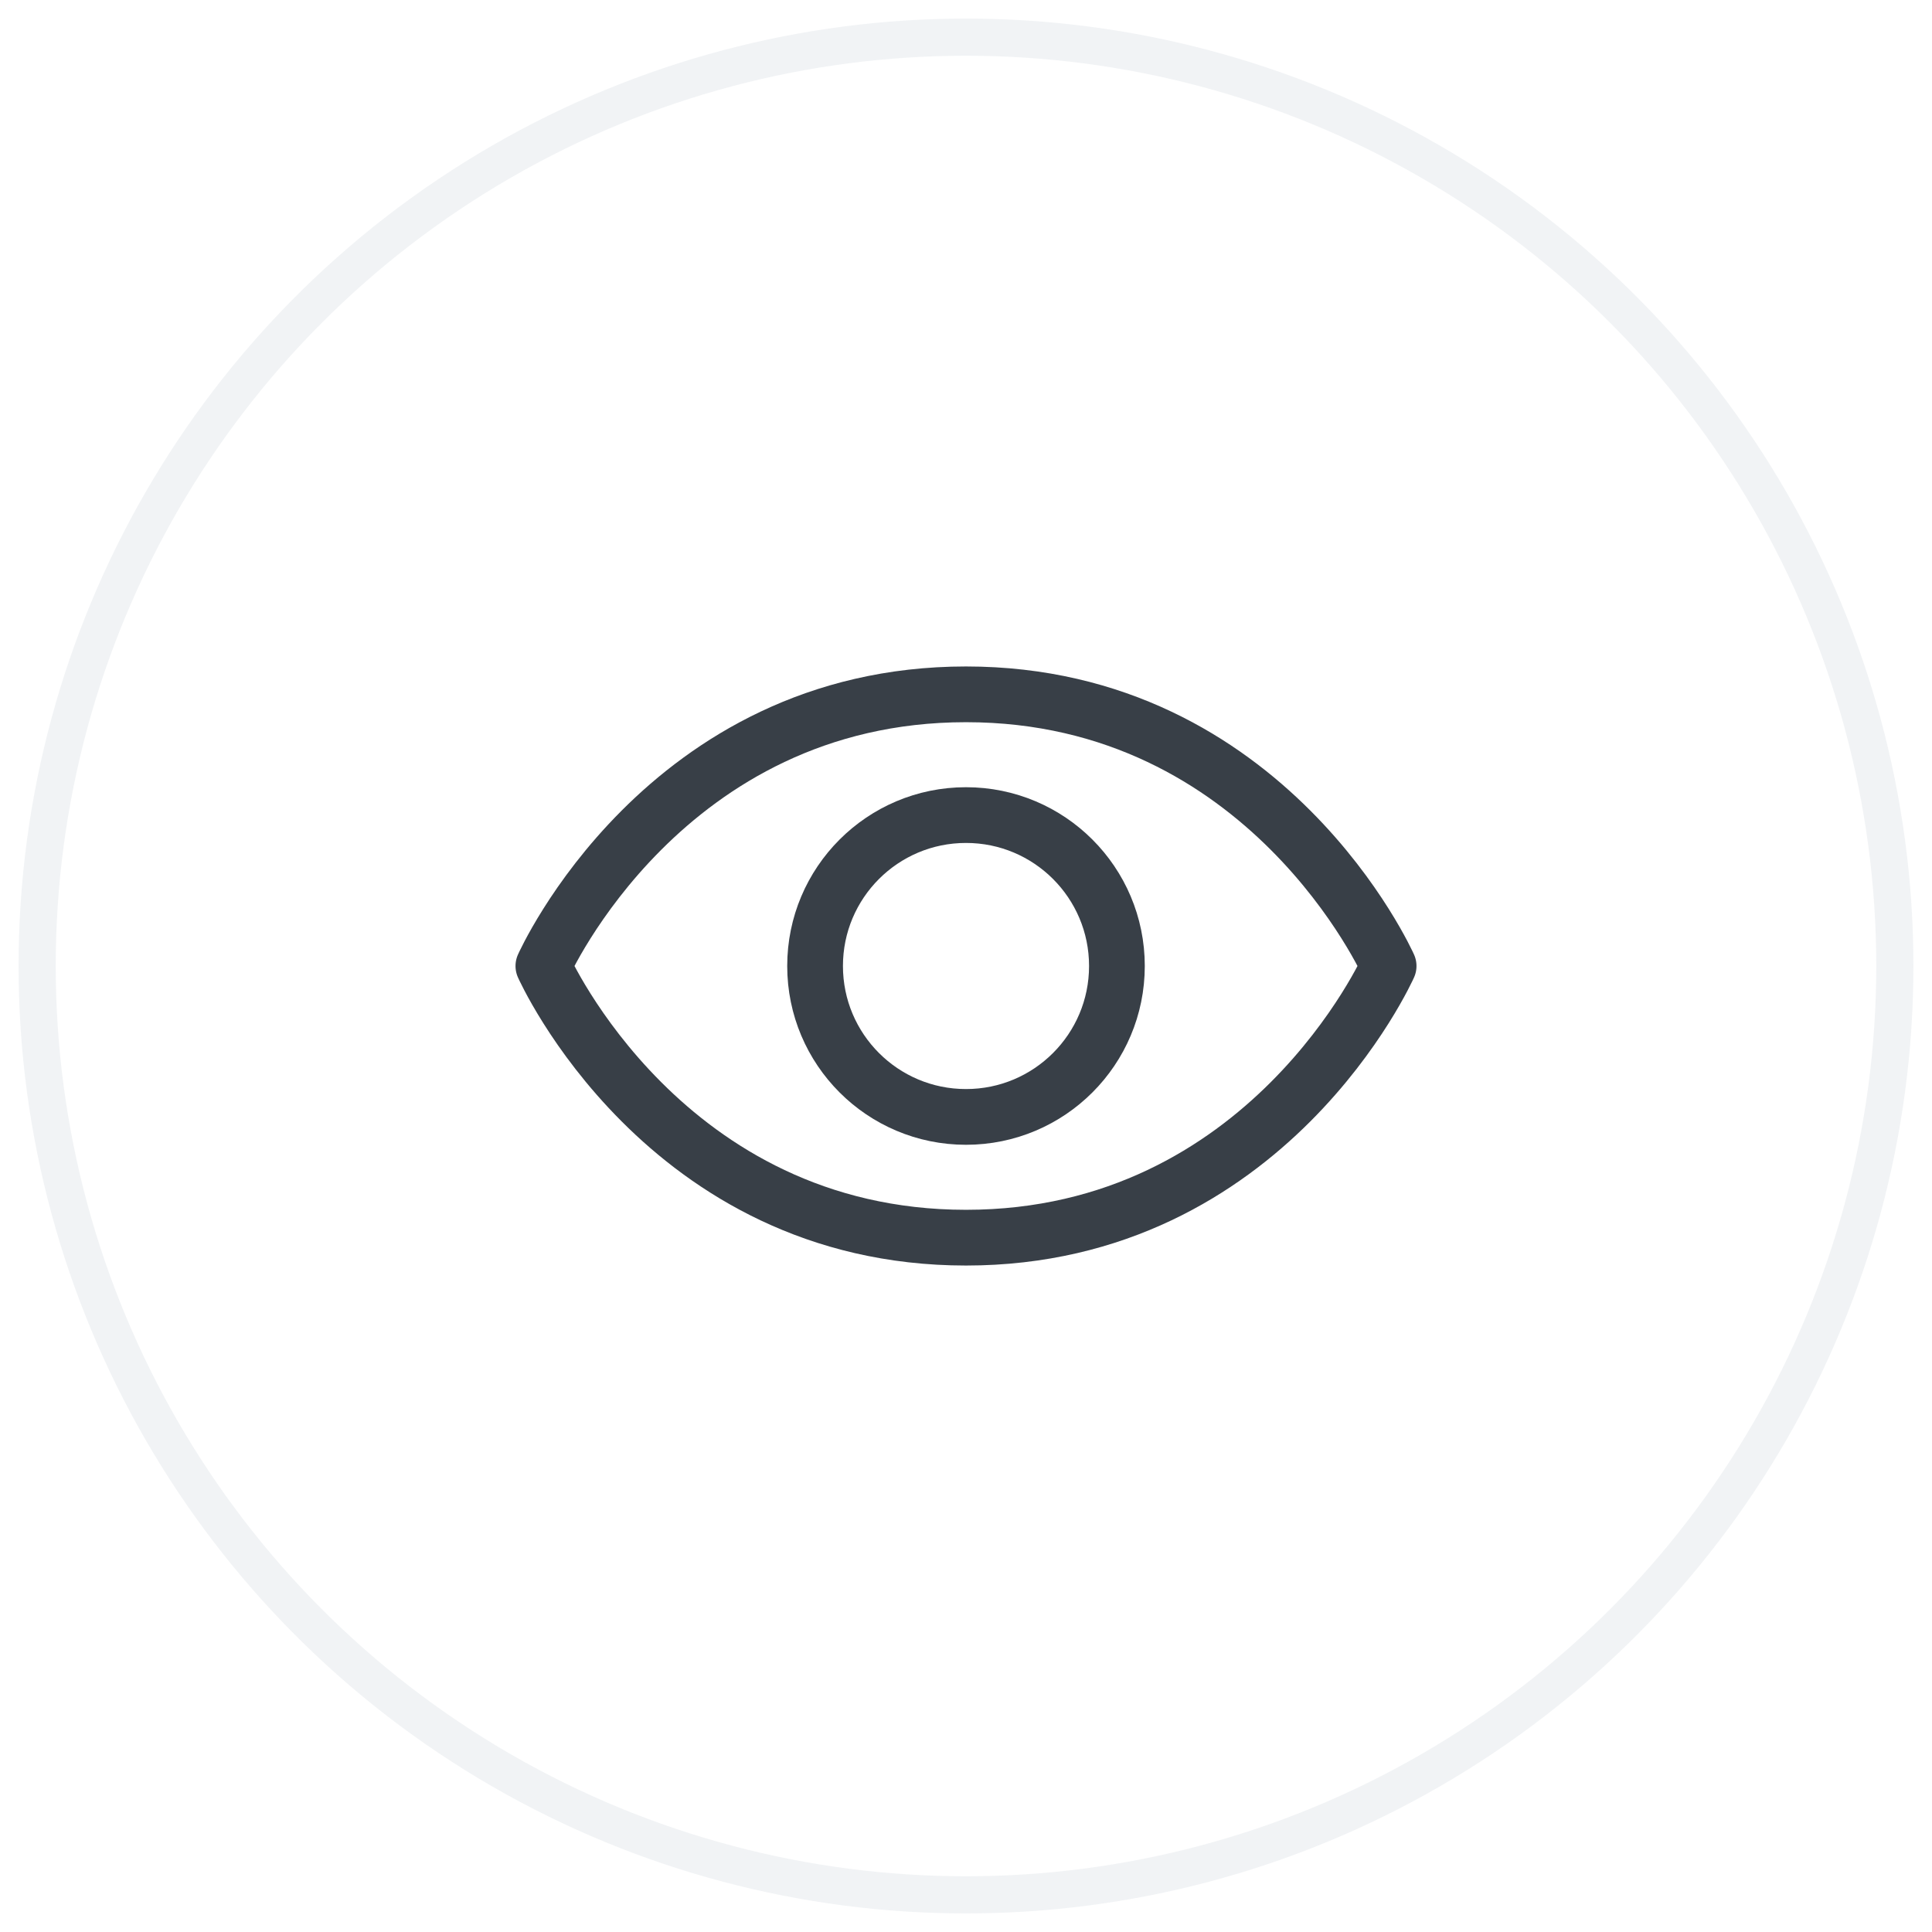 <?xml version="1.0" encoding="UTF-8"?> <svg xmlns="http://www.w3.org/2000/svg" width="52" height="52" viewBox="0 0 52 52" fill="none"> <path d="M26 18.688C17.875 18.688 14.625 26 14.625 26C14.625 26 17.875 33.312 26 33.312C34.125 33.312 37.375 26 37.375 26C37.375 26 34.125 18.688 26 18.688Z" stroke="#383F47" stroke-width="1.5" stroke-linecap="round" stroke-linejoin="round"></path> <path d="M26 30.062C28.244 30.062 30.062 28.244 30.062 26C30.062 23.756 28.244 21.938 26 21.938C23.756 21.938 21.938 23.756 21.938 26C21.938 28.244 23.756 30.062 26 30.062Z" stroke="#383F47" stroke-width="1.5" stroke-linecap="round" stroke-linejoin="round"></path> <circle cx="26" cy="26" r="25" stroke="#75839C" stroke-opacity="0.1"></circle> </svg> 